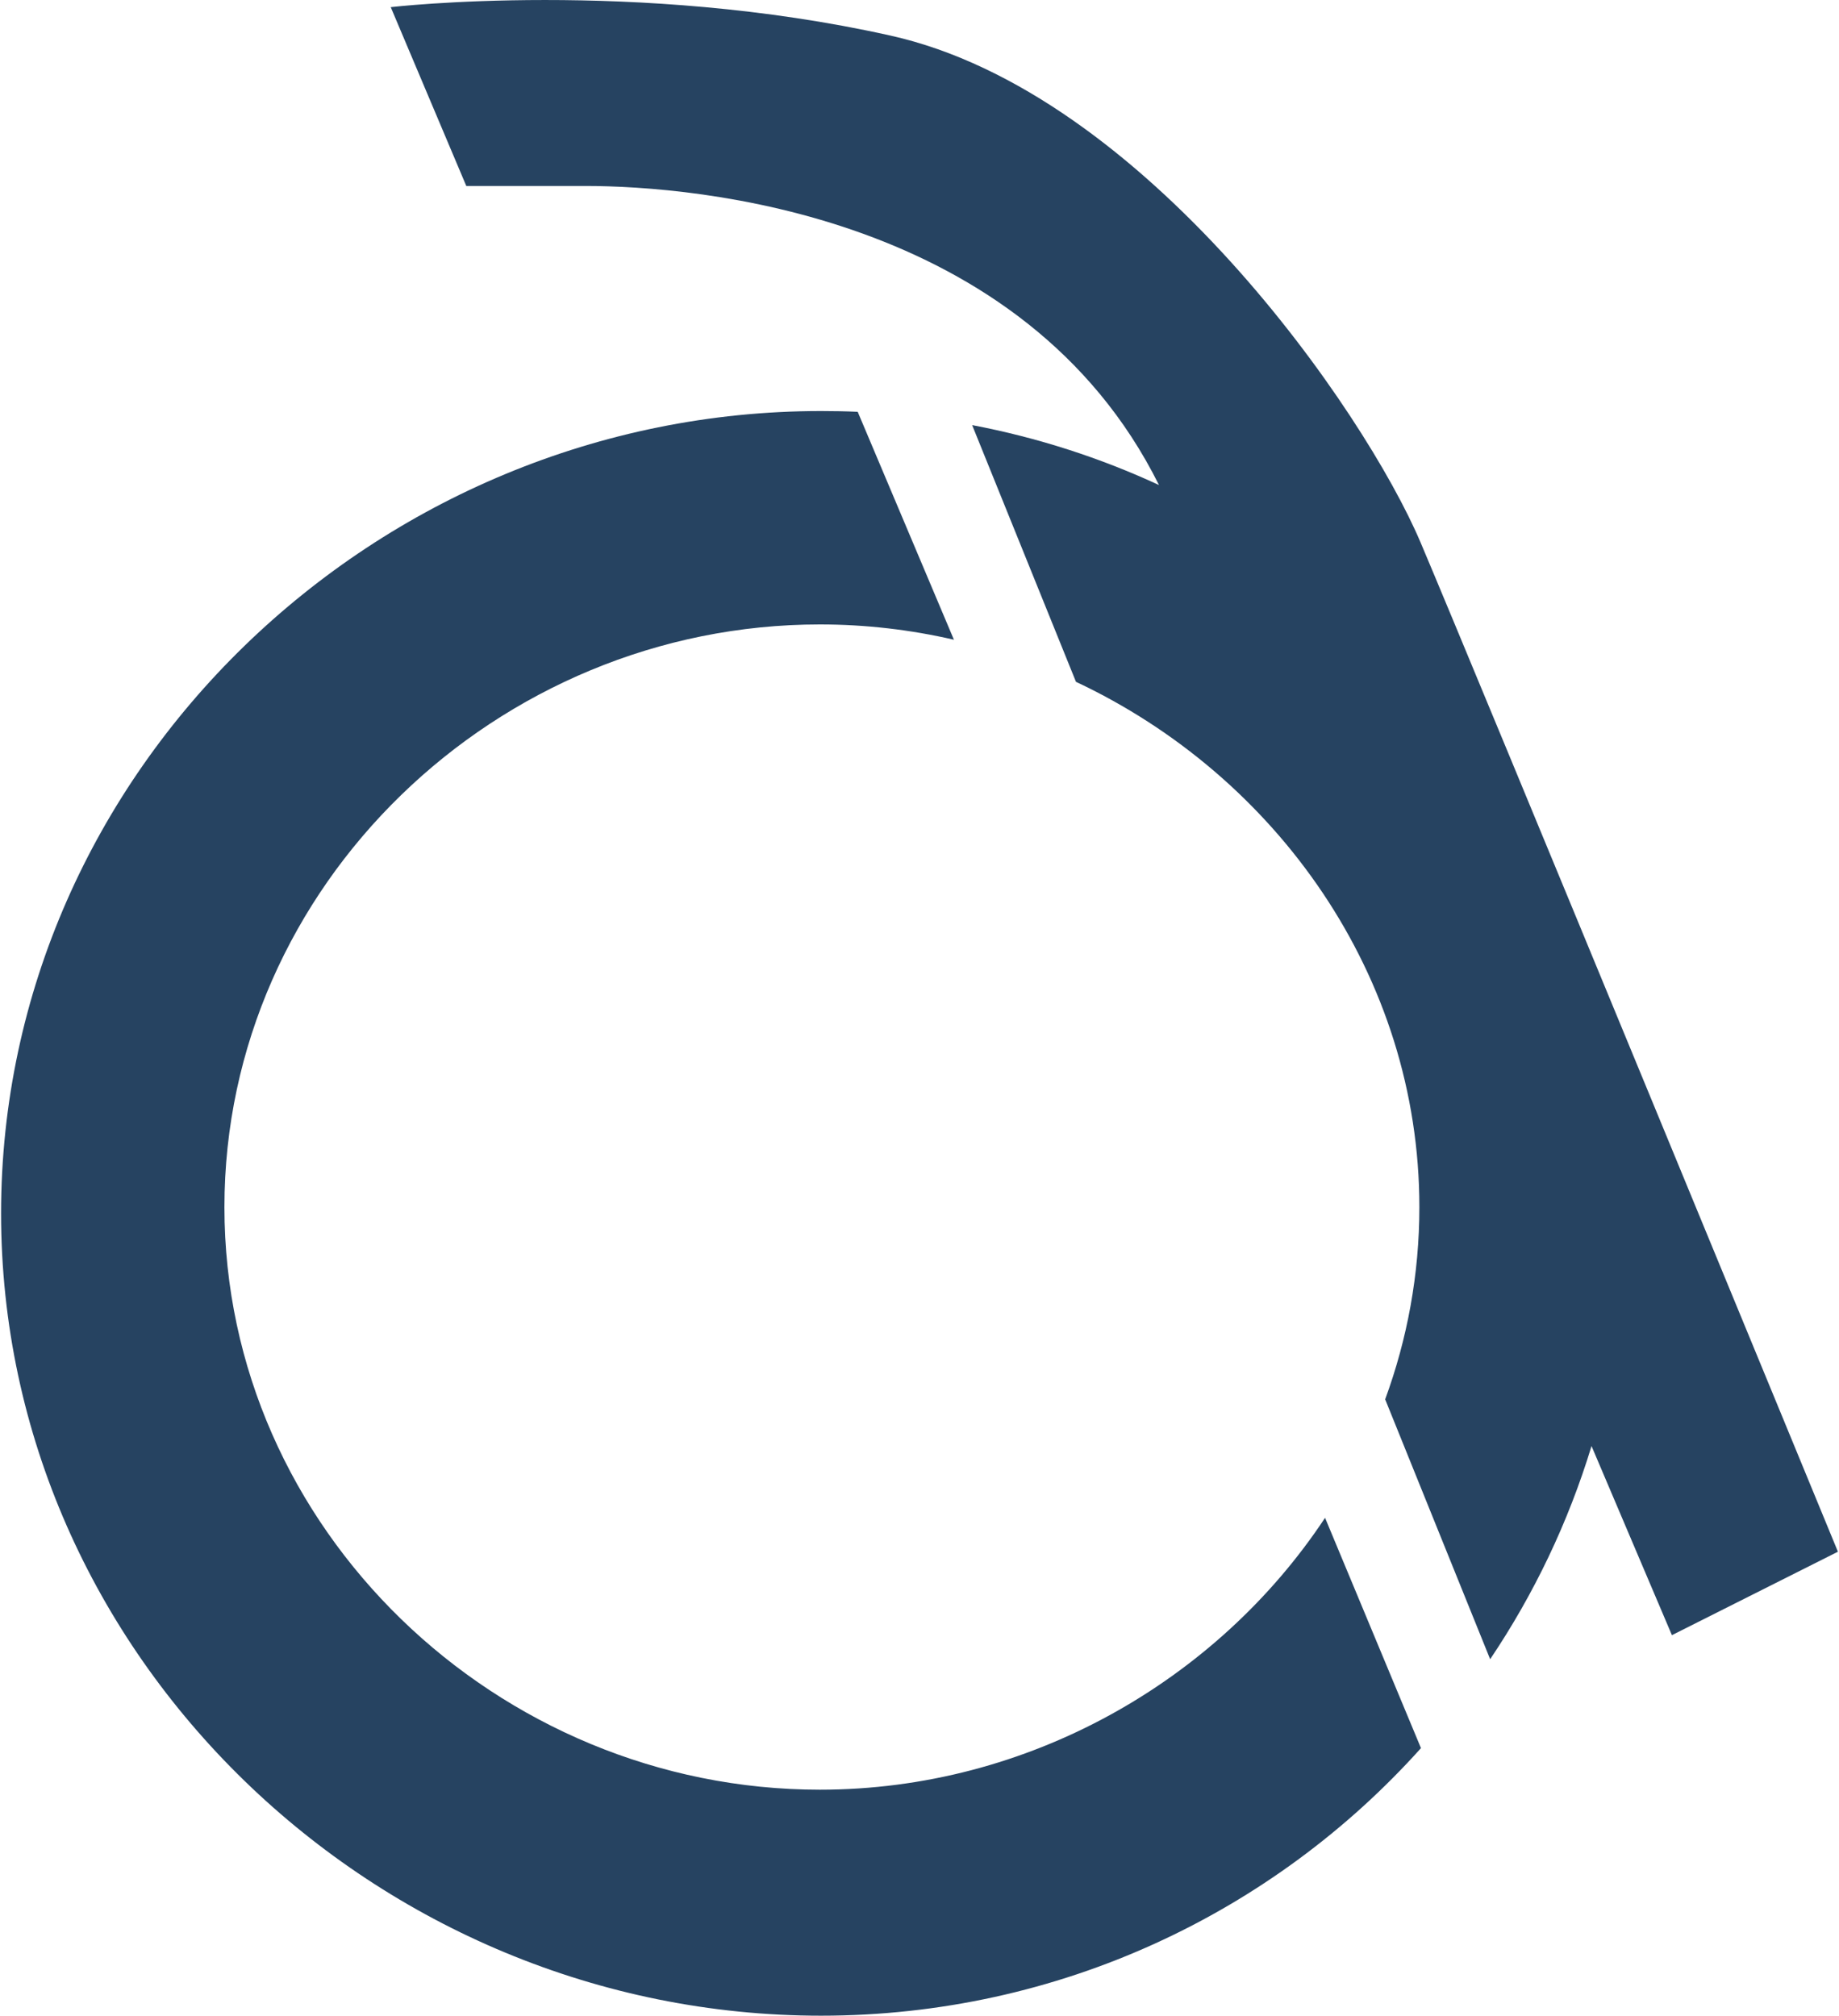 <?xml version="1.0" encoding="UTF-8"?>
<!-- Creator: CorelDRAW -->
<svg xmlns="http://www.w3.org/2000/svg" xmlns:xlink="http://www.w3.org/1999/xlink" xmlns:xodm="http://www.corel.com/coreldraw/odm/2003" xml:space="preserve" width="239px" height="262px" version="1.1" style="shape-rendering:geometricPrecision; text-rendering:geometricPrecision; image-rendering:optimizeQuality; fill-rule:evenodd; clip-rule:evenodd" viewBox="0 0 239 262.31">
 <defs>
  <style type="text/css">
   <![CDATA[
    .fil0 {fill:#264361;fill-rule:nonzero}
   ]]>
  </style>
 </defs>
 <g id="Camada_x0020_1">
  <g id="_2208467804400">
   <path class="fil0" d="M106.54 232.9c-42,0 -77.48,-33.93 -77.48,-75.81 0,-41.89 35.48,-75.83 77.48,-75.83 5.96,0 11.81,0.69 17.44,1.99l-12.52 -29.66c-1.58,-0.07 -3.18,-0.1 -4.78,-0.1 -57.84,0 -106.68,46.74 -106.68,104.41 0,57.66 48.84,104.41 106.68,104.41 31.02,0 58.9,-13.45 78.07,-34.82l-12.48 -29.97c-14.06,21.25 -38.66,35.38 -65.73,35.38z"></path>
   <path class="fil0" d="M184.67 70.53c-7.21,-16.96 -35.79,-58.51 -68.95,-65.9 -33.17,-7.41 -65.02,-3.7 -65.02,-3.7l9.83 23.27 15.48 0c14.38,0 57.07,3.58 74.65,38.92 -7.64,-3.54 -15.8,-6.18 -24.31,-7.8l13.51 33.41c26.07,12.25 44.68,38.26 44.68,68.36 0,8.76 -1.58,17.19 -4.45,25.01l13.66 33.82c5.69,-8.46 10.16,-17.78 13.19,-27.74l10.46 24.61 21.6 -10.86c0,0 -47.13,-114.43 -54.33,-131.4z"></path>
  </g>
 </g>
</svg>
